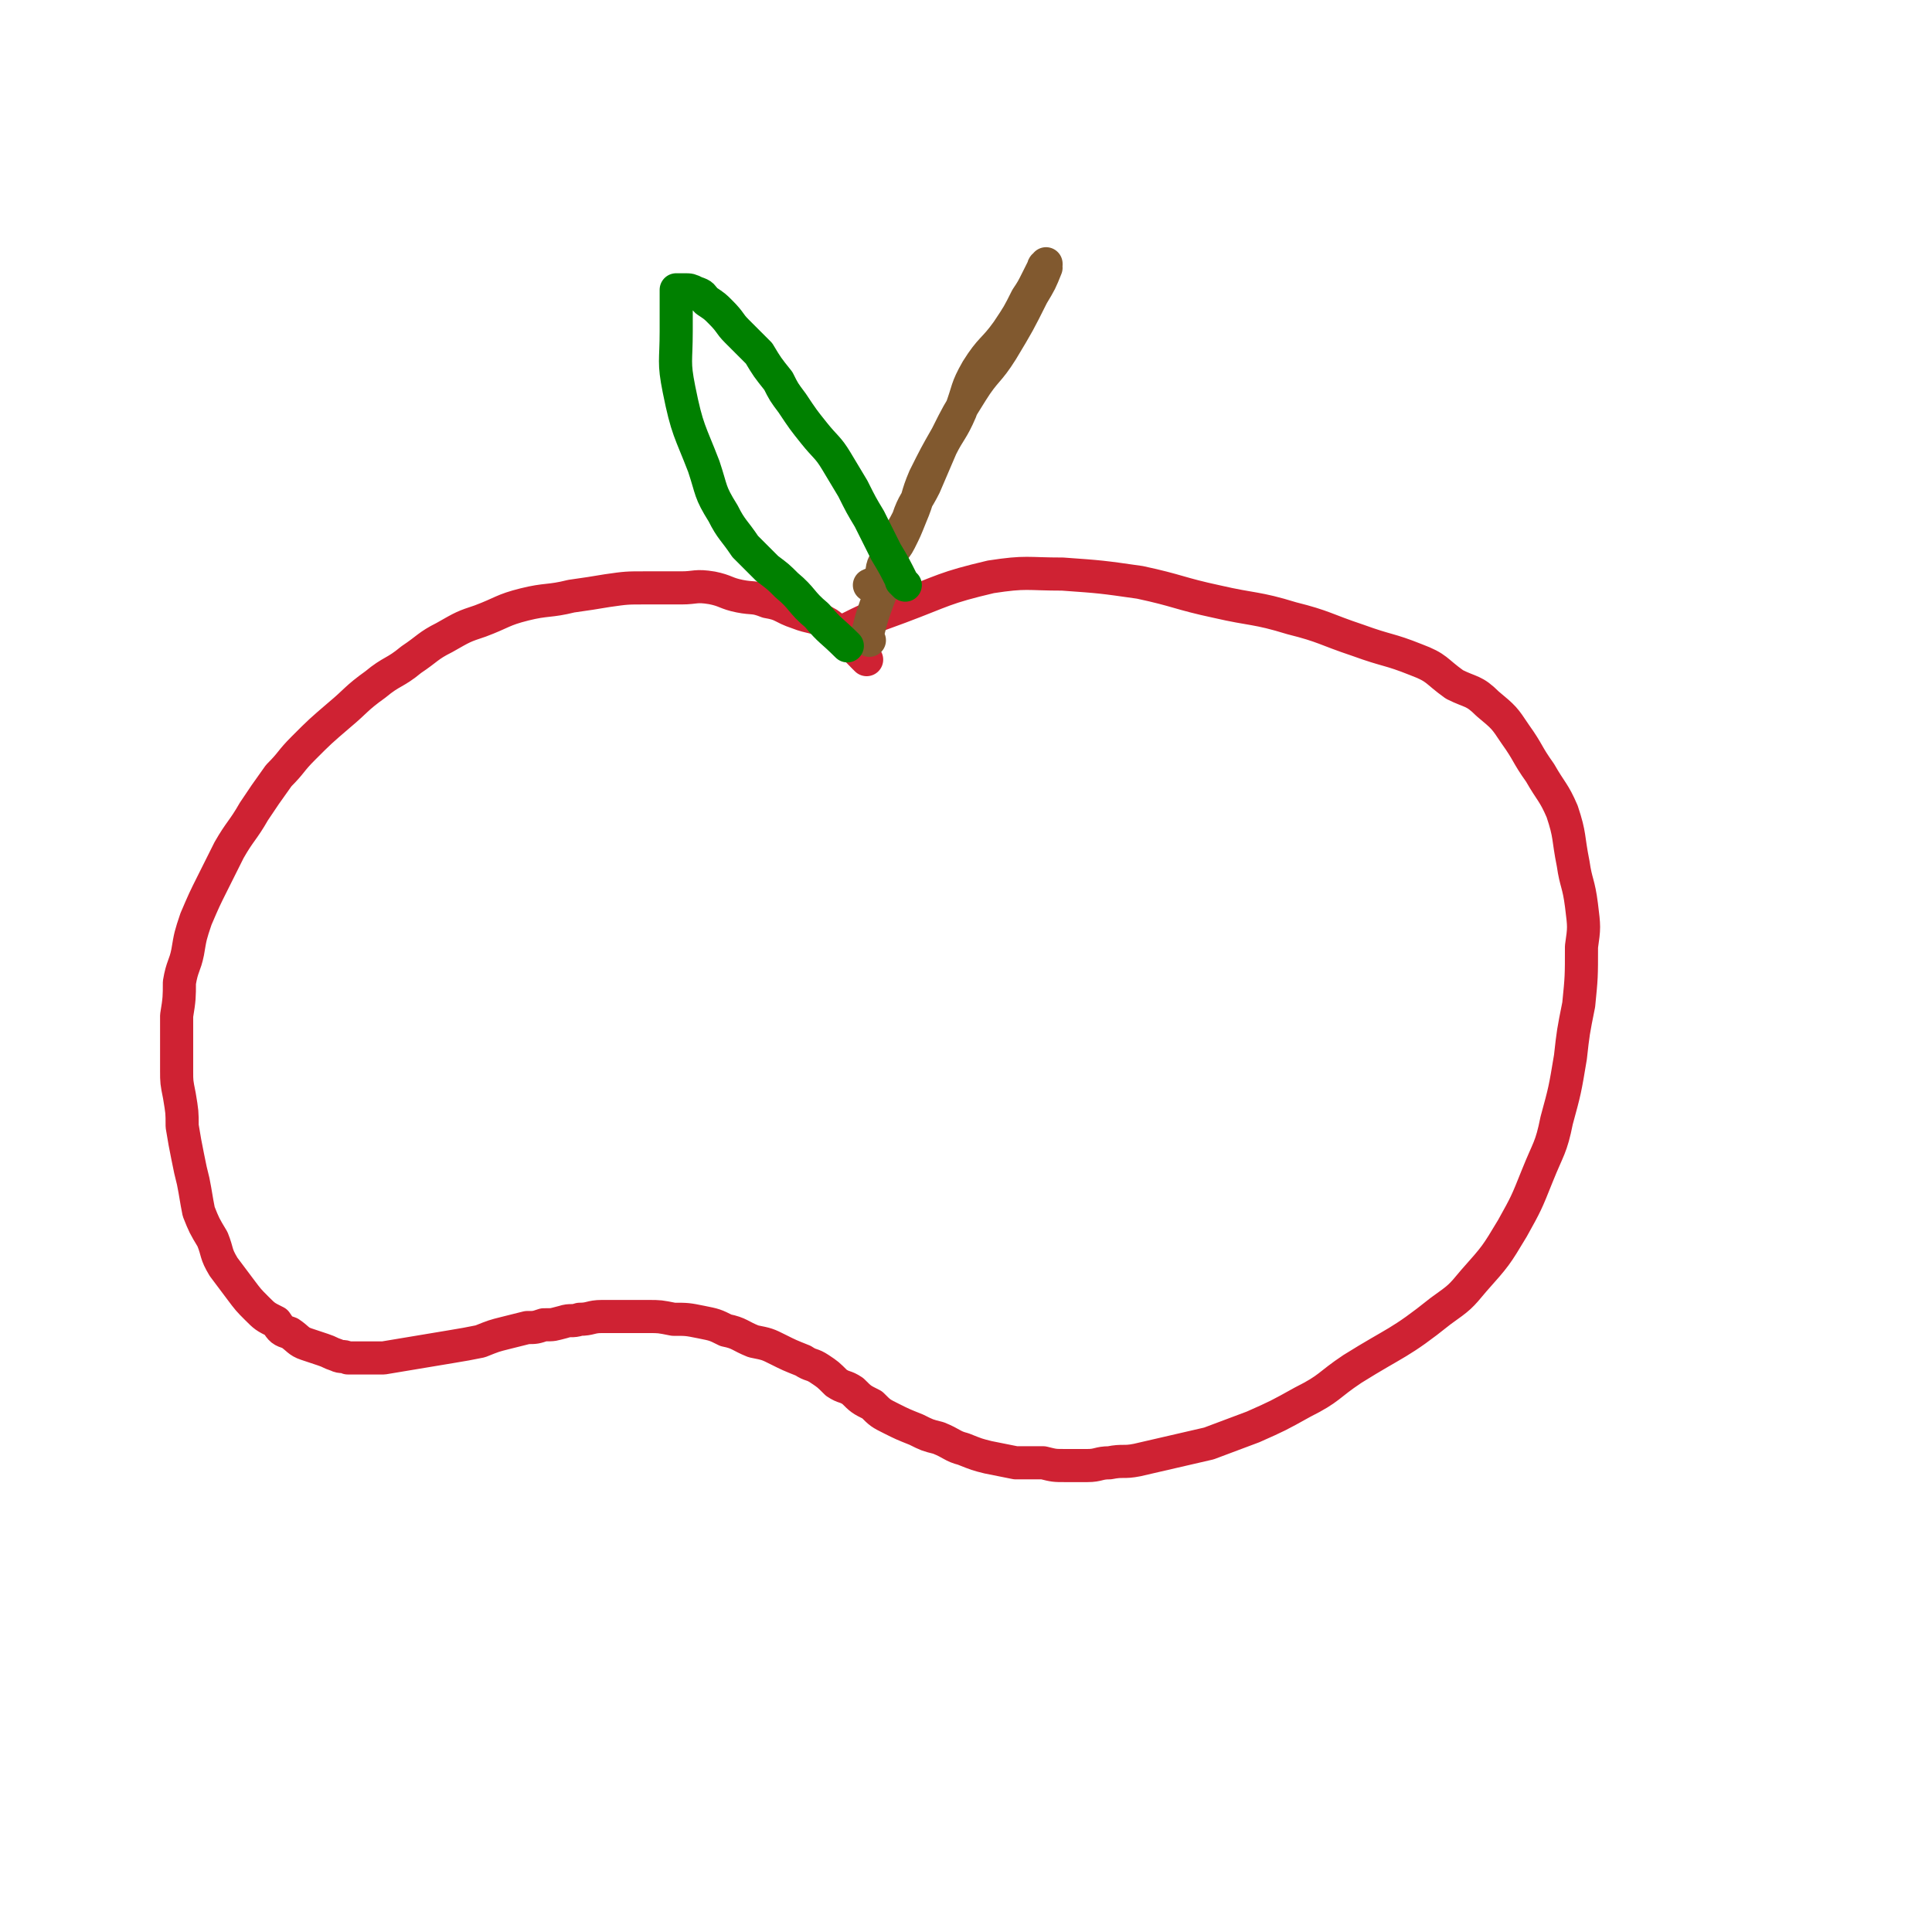 <svg viewBox='0 0 700 700' version='1.1' xmlns='http://www.w3.org/2000/svg' xmlns:xlink='http://www.w3.org/1999/xlink'><g fill='none' stroke='#CF2233' stroke-width='12' stroke-linecap='round' stroke-linejoin='round'><path d='M314,239c-1,-1 -1,-1 -1,-1 -1,-1 0,0 0,0 0,0 0,0 0,0 0,0 0,0 0,0 -1,-1 0,0 0,0 0,0 0,0 0,0 0,0 0,0 0,0 -1,-1 0,0 0,0 -6,-6 -6,-7 -13,-12 -5,-3 -6,-2 -11,-4 -6,-2 -5,-3 -11,-4 -5,-2 -5,-1 -10,-2 -5,-1 -5,-2 -10,-3 -6,-1 -6,0 -11,0 -7,0 -7,0 -13,0 -7,0 -7,0 -14,1 -6,1 -6,1 -13,2 -8,2 -9,1 -17,3 -8,2 -8,3 -16,6 -6,2 -6,2 -13,6 -6,3 -6,4 -12,8 -6,5 -7,4 -13,9 -7,5 -7,6 -13,11 -7,6 -7,6 -13,12 -5,5 -4,5 -9,10 -5,7 -5,7 -9,13 -4,7 -5,7 -9,14 -3,6 -3,6 -6,12 -3,6 -3,6 -6,13 -2,6 -2,6 -3,12 -1,5 -2,5 -3,11 0,5 0,6 -1,12 0,6 0,6 0,12 0,4 0,4 0,8 0,4 0,4 1,9 1,6 1,6 1,11 1,6 1,6 2,11 1,5 1,5 2,9 1,5 1,6 2,11 2,5 2,5 5,10 2,5 1,5 4,10 3,4 3,4 6,8 3,4 3,4 6,7 3,3 3,3 7,5 2,3 2,3 5,4 3,2 3,3 6,4 3,1 3,1 6,2 3,1 2,1 5,2 2,1 2,0 4,1 3,0 3,0 6,0 3,0 3,0 7,0 6,-1 6,-1 12,-2 6,-1 6,-1 12,-2 6,-1 6,-1 11,-2 5,-2 5,-2 9,-3 4,-1 4,-1 8,-2 3,0 3,0 6,-1 4,0 3,0 7,-1 3,-1 3,0 6,-1 4,0 4,-1 8,-1 4,0 4,0 9,0 4,0 4,0 8,0 4,0 4,0 9,1 5,0 5,0 10,1 5,1 5,1 9,3 5,1 5,2 10,4 5,1 5,1 9,3 4,2 4,2 9,4 3,2 3,1 6,3 3,2 3,2 6,5 3,2 3,1 6,3 3,3 3,3 7,5 3,3 3,3 7,5 4,2 4,2 9,4 4,2 4,2 8,3 5,2 5,3 9,4 5,2 5,2 9,3 5,1 5,1 10,2 5,0 5,0 10,0 4,1 4,1 8,1 4,0 4,0 8,0 4,0 4,-1 8,-1 5,-1 5,0 10,-1 13,-3 13,-3 26,-6 8,-3 8,-3 16,-6 9,-4 9,-4 18,-9 10,-5 9,-6 18,-12 16,-10 17,-9 32,-21 7,-5 7,-5 12,-11 8,-9 8,-9 14,-19 5,-9 5,-9 9,-19 4,-10 5,-10 7,-20 3,-11 3,-11 5,-23 1,-9 1,-9 3,-19 1,-10 1,-10 1,-21 1,-7 1,-7 0,-15 -1,-8 -2,-8 -3,-15 -2,-10 -1,-10 -4,-19 -3,-7 -4,-7 -8,-14 -5,-7 -4,-7 -9,-14 -4,-6 -4,-6 -10,-11 -5,-5 -6,-4 -12,-7 -7,-5 -6,-6 -14,-9 -10,-4 -10,-3 -21,-7 -12,-4 -12,-5 -24,-8 -13,-4 -14,-3 -27,-6 -14,-3 -14,-4 -28,-7 -14,-2 -14,-2 -28,-3 -13,0 -13,-1 -26,1 -17,4 -17,5 -33,11 -11,4 -11,4 -21,9 '/></g>
<g fill='none' stroke='#81592F' stroke-width='12' stroke-linecap='round' stroke-linejoin='round'><path d='M315,232c-1,-1 -1,-1 -1,-1 -1,-1 0,0 0,0 0,0 0,0 0,0 0,0 0,0 0,0 -1,-1 0,0 0,0 0,0 0,0 0,0 2,-8 2,-8 5,-16 2,-8 2,-8 4,-15 2,-6 3,-6 6,-12 2,-6 3,-6 6,-12 3,-7 3,-7 6,-14 3,-6 4,-6 7,-13 3,-8 2,-8 6,-15 5,-8 6,-7 11,-14 4,-6 4,-6 7,-12 2,-3 2,-3 4,-7 1,-2 1,-2 2,-4 0,-1 1,-1 1,-1 0,0 0,0 0,0 0,0 0,-1 0,0 -1,0 0,0 0,1 -2,5 -2,5 -5,10 -5,10 -5,10 -11,20 -5,8 -6,7 -11,15 -5,8 -5,8 -9,16 -4,7 -4,7 -8,15 -3,7 -2,7 -5,14 -2,5 -2,5 -4,9 -2,4 -3,3 -5,7 -2,3 -1,4 -2,7 -1,1 -2,1 -4,2 '/></g>
<g fill='none' stroke='#008000' stroke-width='12' stroke-linecap='round' stroke-linejoin='round'><path d='M328,212c-1,-1 -1,-1 -1,-1 -1,-1 0,0 0,0 0,0 0,0 0,0 0,0 0,0 0,0 -1,-1 0,0 0,0 0,0 0,0 0,0 0,0 0,0 0,0 -3,-6 -3,-6 -6,-11 -3,-6 -3,-6 -6,-12 -3,-5 -3,-5 -6,-11 -3,-5 -3,-5 -6,-10 -3,-5 -4,-5 -8,-10 -4,-5 -4,-5 -8,-11 -3,-4 -3,-4 -5,-8 -4,-5 -4,-5 -7,-10 -4,-4 -4,-4 -8,-8 -3,-3 -2,-3 -6,-7 -2,-2 -2,-2 -5,-4 -2,-2 -1,-2 -4,-3 -2,-1 -2,-1 -4,-1 -1,0 -1,0 -2,0 0,0 0,0 0,0 0,0 0,0 -1,0 0,0 0,0 0,0 0,2 0,2 0,3 0,6 0,6 0,12 0,11 -1,11 1,21 3,15 4,15 9,28 3,9 2,9 7,17 3,6 4,6 8,12 4,4 4,4 8,8 4,3 4,3 7,6 6,5 5,6 11,11 5,6 5,5 11,11 '/></g>
</svg>